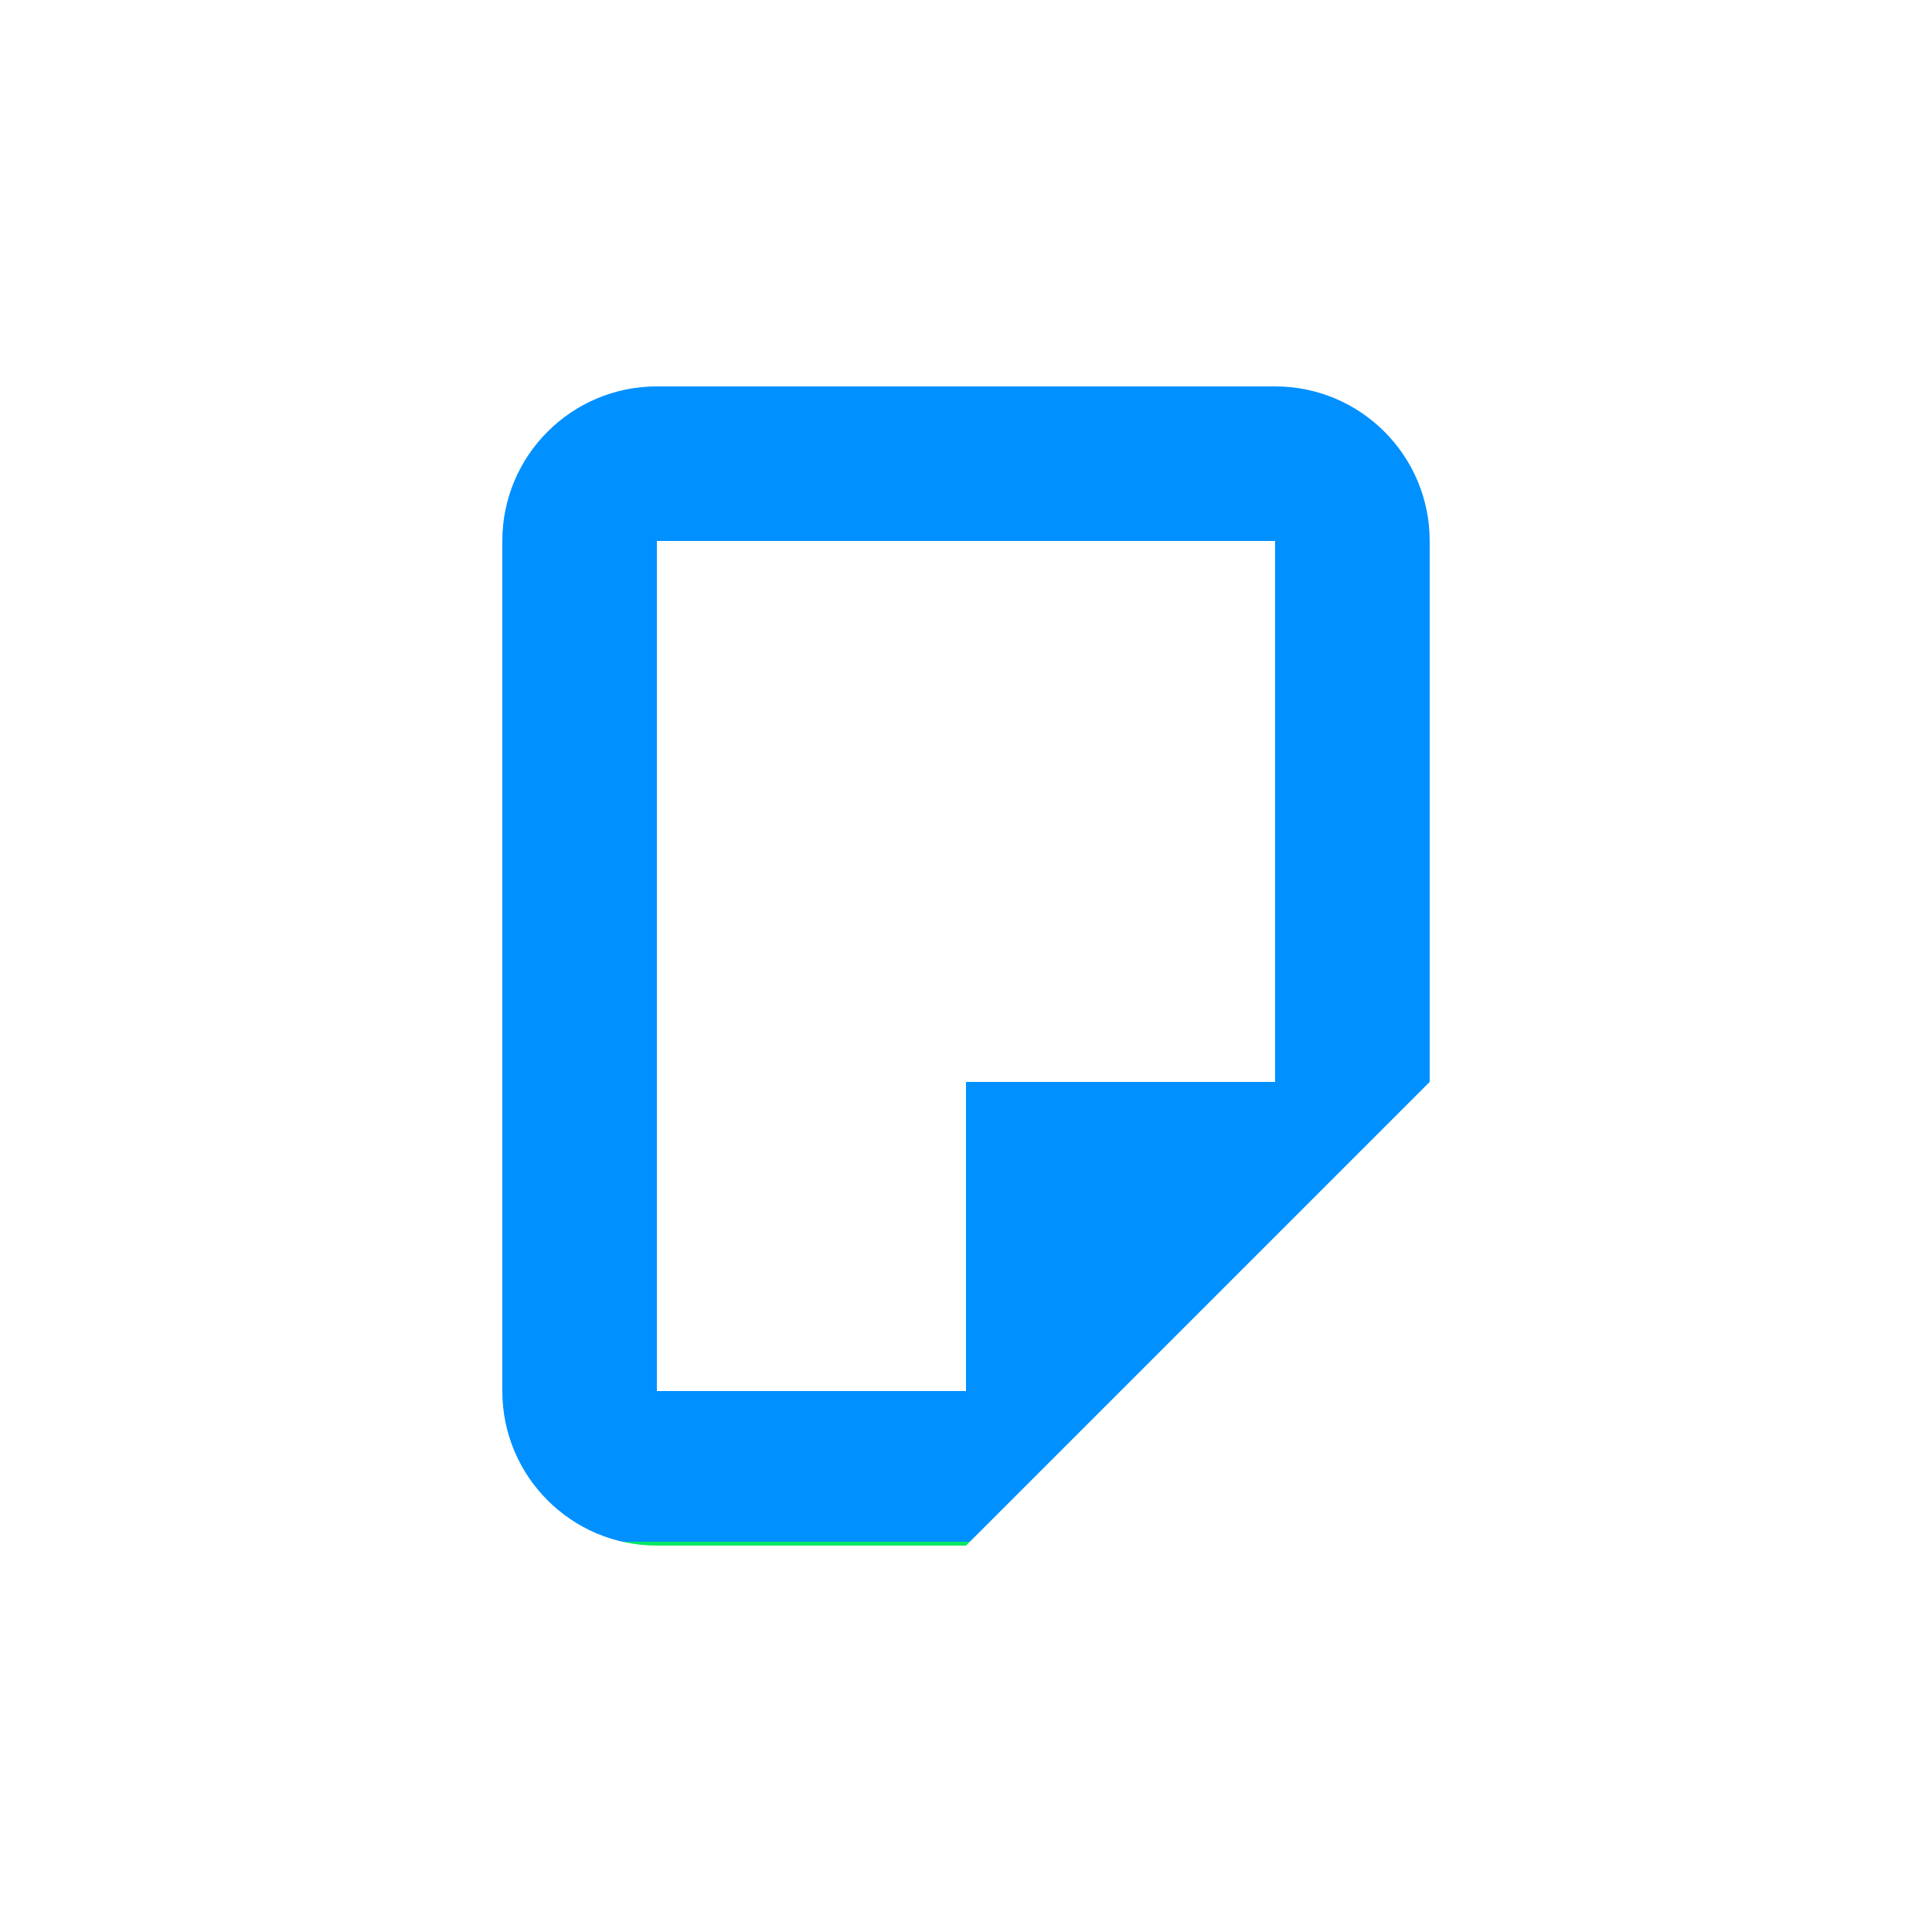 <svg width="500" height="500" viewBox="0 0 500 500" fill="none" xmlns="http://www.w3.org/2000/svg">
  <linearGradient id="lg" x1="0.5" y1="0" x2="0.5" y2="1">
    <stop offset="100%" stop-color="#0090FF">
		<animate attributeName="offset" values="0;0.2;1" repeatCount="indefinite" dur="0.5s" begin="0s" id="greenFill"/>
		<animate attributeName="stop-color" values="#04E762" repeatCount="indefinite"  id="greenChange1" begin="greenFill.repeat(1);blueChange1.begin+0.5s"/>
		<animate attributeName="stop-color" values="#0090FF" repeatCount="indefinite"  id="blueChange1" begin="greenFill.repeat(2);greenChange1.begin+0.5s"/>
	</stop>
    <stop offset="0%" stop-color="#04E762">
      <animate attributeName="offset" values="0;0.8;1" repeatCount="indefinite" dur="0.5s" begin="0s" id="blueFill"/>
      <animate attributeName="stop-color" values="#0090FF" repeatCount="indefinite" id="greenChange2" begin="blueFill.repeat(1);blueChange2.begin+0.5s" />
      <animate attributeName="stop-color" values="#04E762" repeatCount="indefinite" id="blueChange2" begin="blueFill.repeat(2);greenChange2.begin+0.5s" />
    </stop>
  </linearGradient>
  <path fill-rule="evenodd" clip-rule="evenodd" d="M330 100C352.091 100 370 117.909 370 140V280L250 400H170C147.909 400 130 382.091 130 360V140C130 117.909 147.909 100 170 100H330ZM250 360L250 280L330 280V140L170 140V360H250Z" fill="url(#lg)"/>
</svg>
 